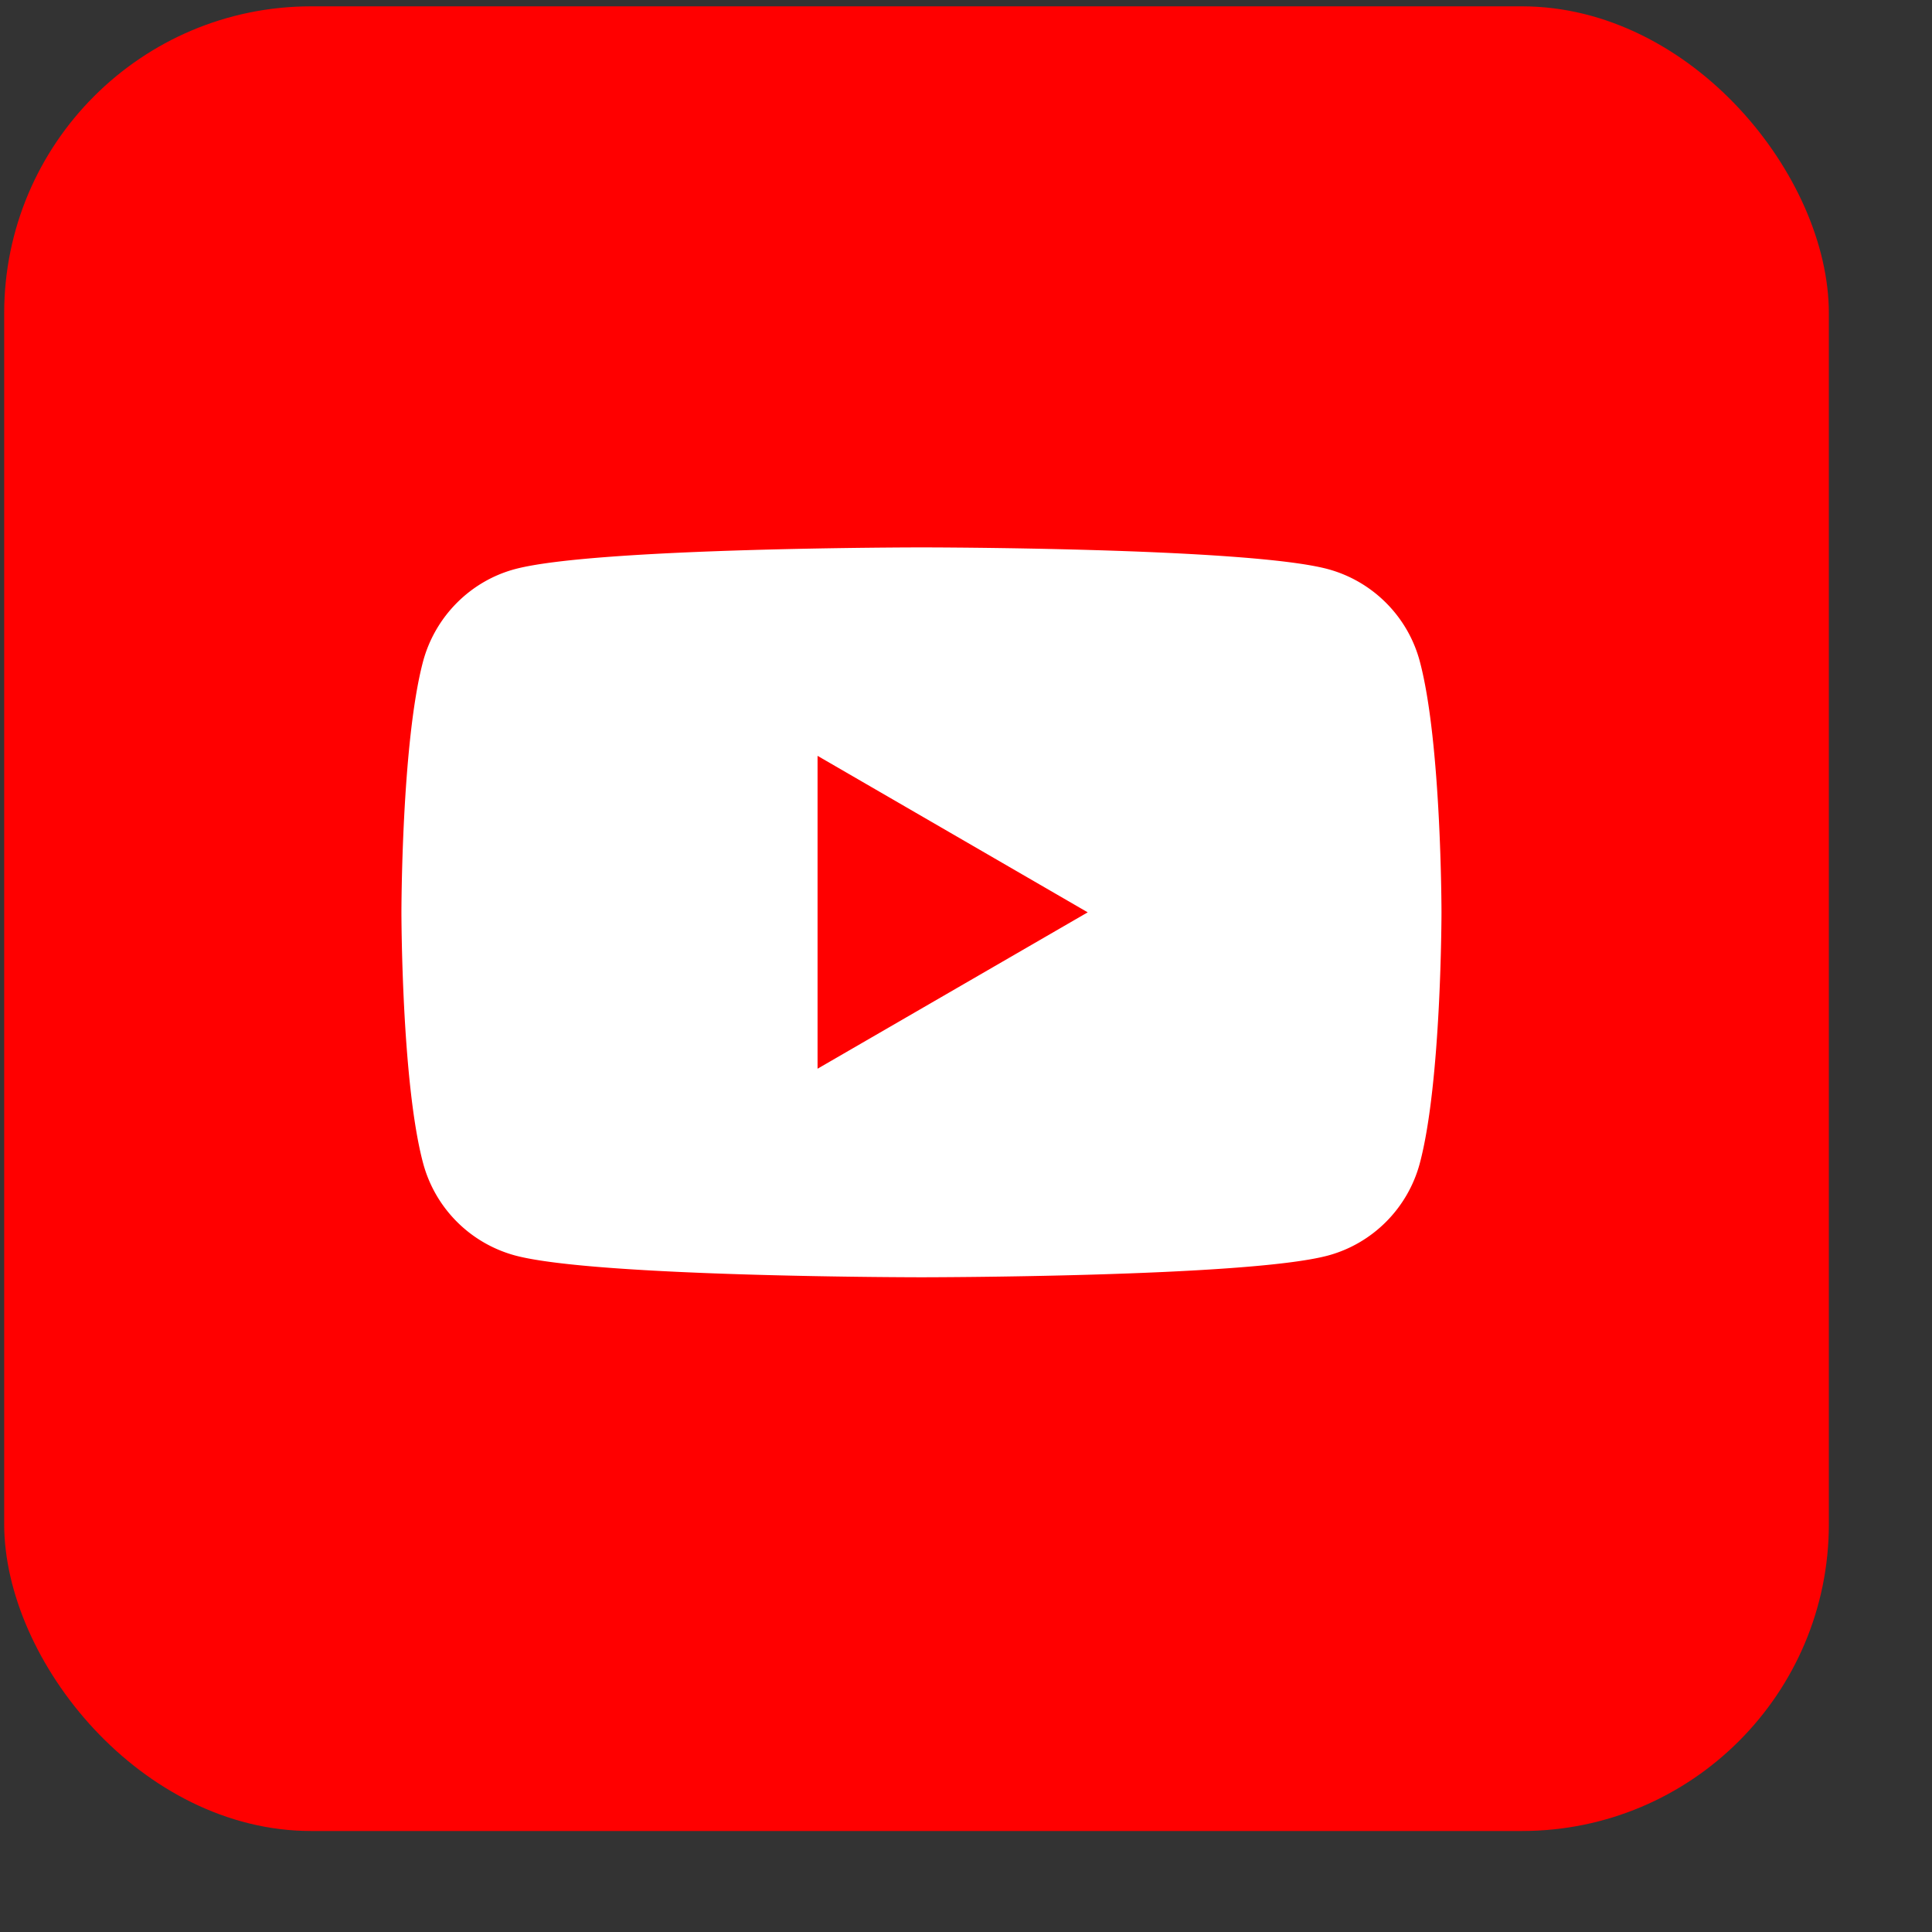 <svg xmlns="http://www.w3.org/2000/svg" width="18" height="18" fill="none"><rect width="100%" height="100%" fill="#333333" stroke="none"/><rect width="17" height="17" x=".039" y=".059" fill="red" rx="2.86"/><path fill="#fff" fill-rule="evenodd" d="M12.371 5.302c.418.113.746.442.857.86.202.757.202 2.338.202 2.338s0 1.58-.202 2.338c-.112.419-.44.748-.857.86-.755.202-3.786.202-3.786.202s-3.029 0-3.786-.203a1.217 1.217 0 0 1-.857-.86C3.74 10.082 3.74 8.5 3.74 8.5s0-1.581.202-2.339c.113-.418.441-.748.857-.859C5.556 5.1 8.585 5.1 8.585 5.1s3.03 0 3.786.202ZM10.134 8.5 7.617 9.957V7.042L10.134 8.5Z" clip-rule="evenodd"/></svg>